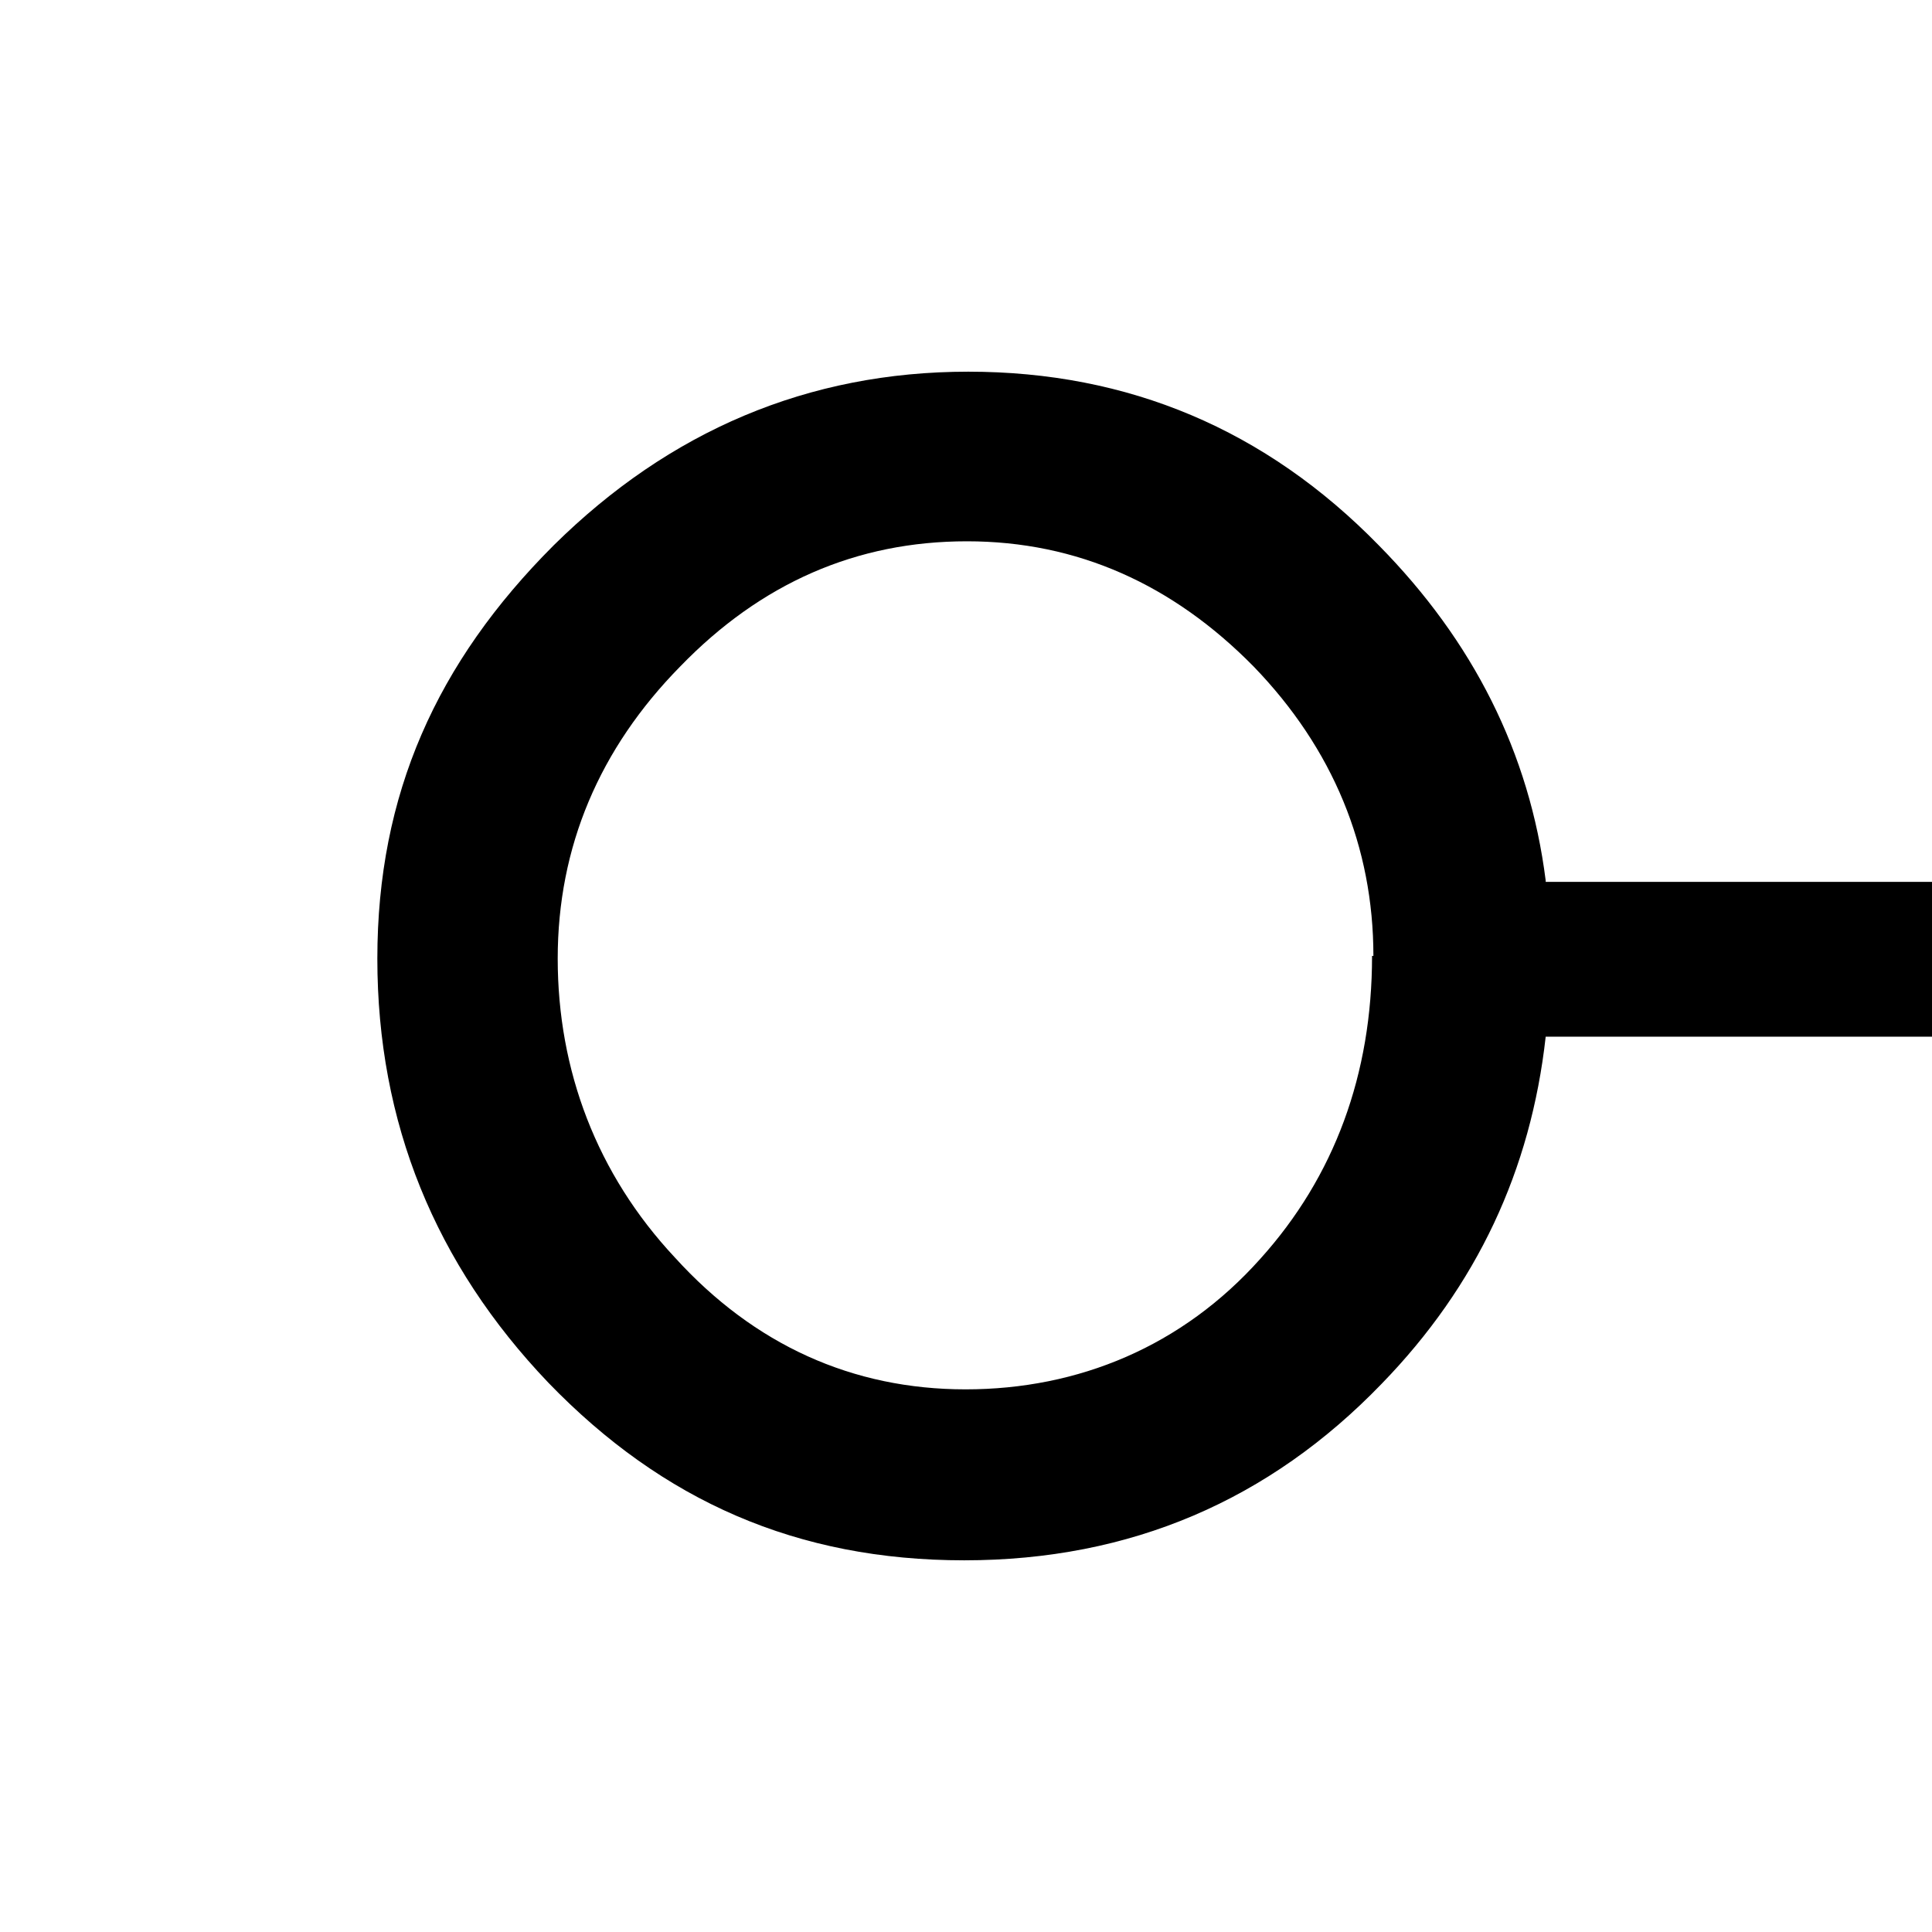 <svg width="1024" height="1024" viewBox="0 0 1024 1024" fill="none" xmlns="http://www.w3.org/2000/svg">
<path d="M727.931 506.649C727.931 448.857 706.528 396.773 664.436 353.251C621.631 309.729 570.978 286.898 512.478 286.898C453.977 286.898 403.325 309.016 360.519 353.251C317.714 396.773 295.598 448.857 295.598 508.076C295.598 567.294 316.287 622.232 357.666 666.468C399.757 712.844 451.837 736.388 511.764 736.388C571.692 736.388 626.625 713.557 668.003 667.181C707.241 623.659 727.217 569.435 727.217 506.649H727.931ZM819.248 467.408H1024V549.458H819.248C811.401 620.092 782.864 681.451 732.211 733.534C672.997 794.893 599.515 827 511.051 827C422.587 827 351.245 795.607 290.604 732.821C230.677 670.035 200 595.12 200 508.076C200 421.032 231.39 351.111 293.458 289.039C354.812 228.393 428.294 197 513.191 197C598.088 197 670.857 227.68 730.784 289.039C780.724 339.695 810.687 398.914 819.248 466.694V467.408Z" fill="black"/>
</svg>
